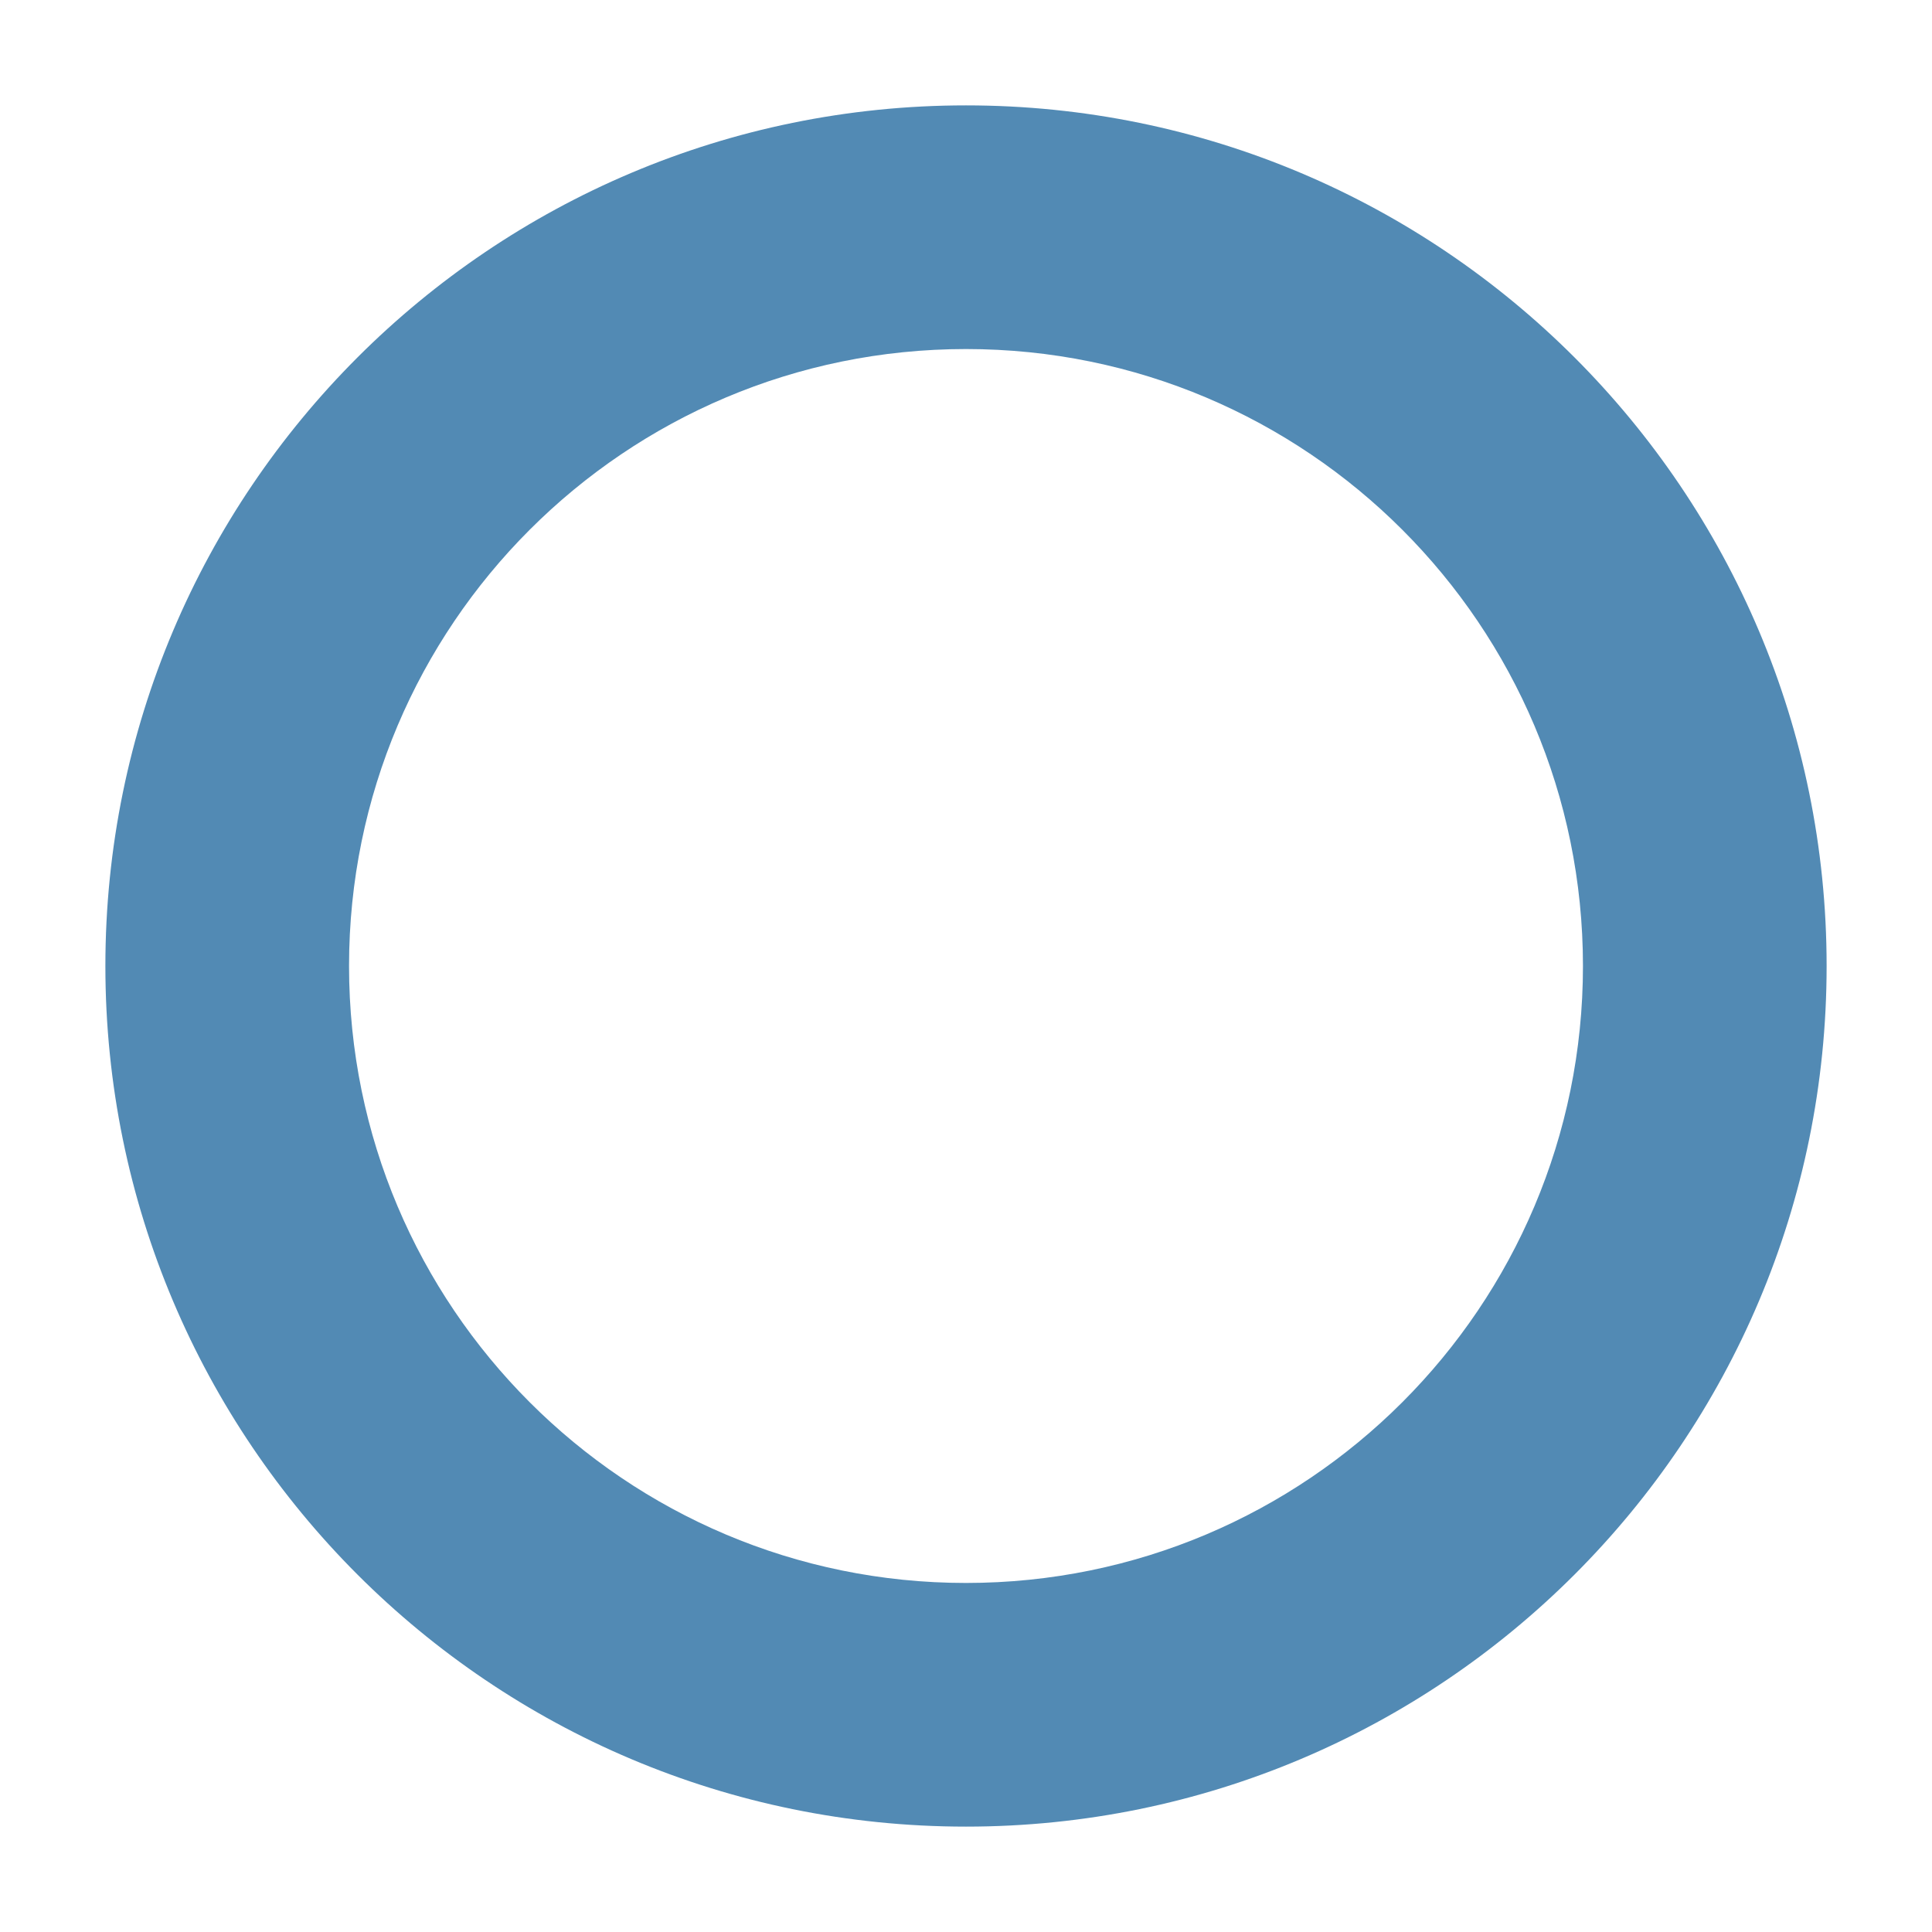 <?xml version="1.0" encoding="UTF-8"?> <svg xmlns="http://www.w3.org/2000/svg" width="1100" height="1100" viewBox="0 0 1100 1100" fill="none"> <g filter="url(#filter0_f)"> <path d="M550 60C279.383 60 60 279.383 60 550C60 820.617 279.383 1040 550 1040C820.617 1040 1040 820.617 1040 550C1040 279.383 820.617 60 550 60ZM550 198.729C744.03 198.729 901.271 355.96 901.271 550C901.271 744.03 744.03 901.271 550 901.271C355.97 901.271 198.729 744.03 198.729 550C198.729 355.97 355.97 198.729 550 198.729Z" fill="#528AB4"></path> </g> <defs> <filter id="filter0_f" x="0" y="0" width="1100" height="1100" filterUnits="userSpaceOnUse" color-interpolation-filters="sRGB"> <feFlood flood-opacity="0" result="BackgroundImageFix"></feFlood> <feBlend mode="normal" in="SourceGraphic" in2="BackgroundImageFix" result="shape"></feBlend> <feGaussianBlur stdDeviation="7.5" result="effect1_foregroundBlur"></feGaussianBlur> </filter> </defs> </svg> 